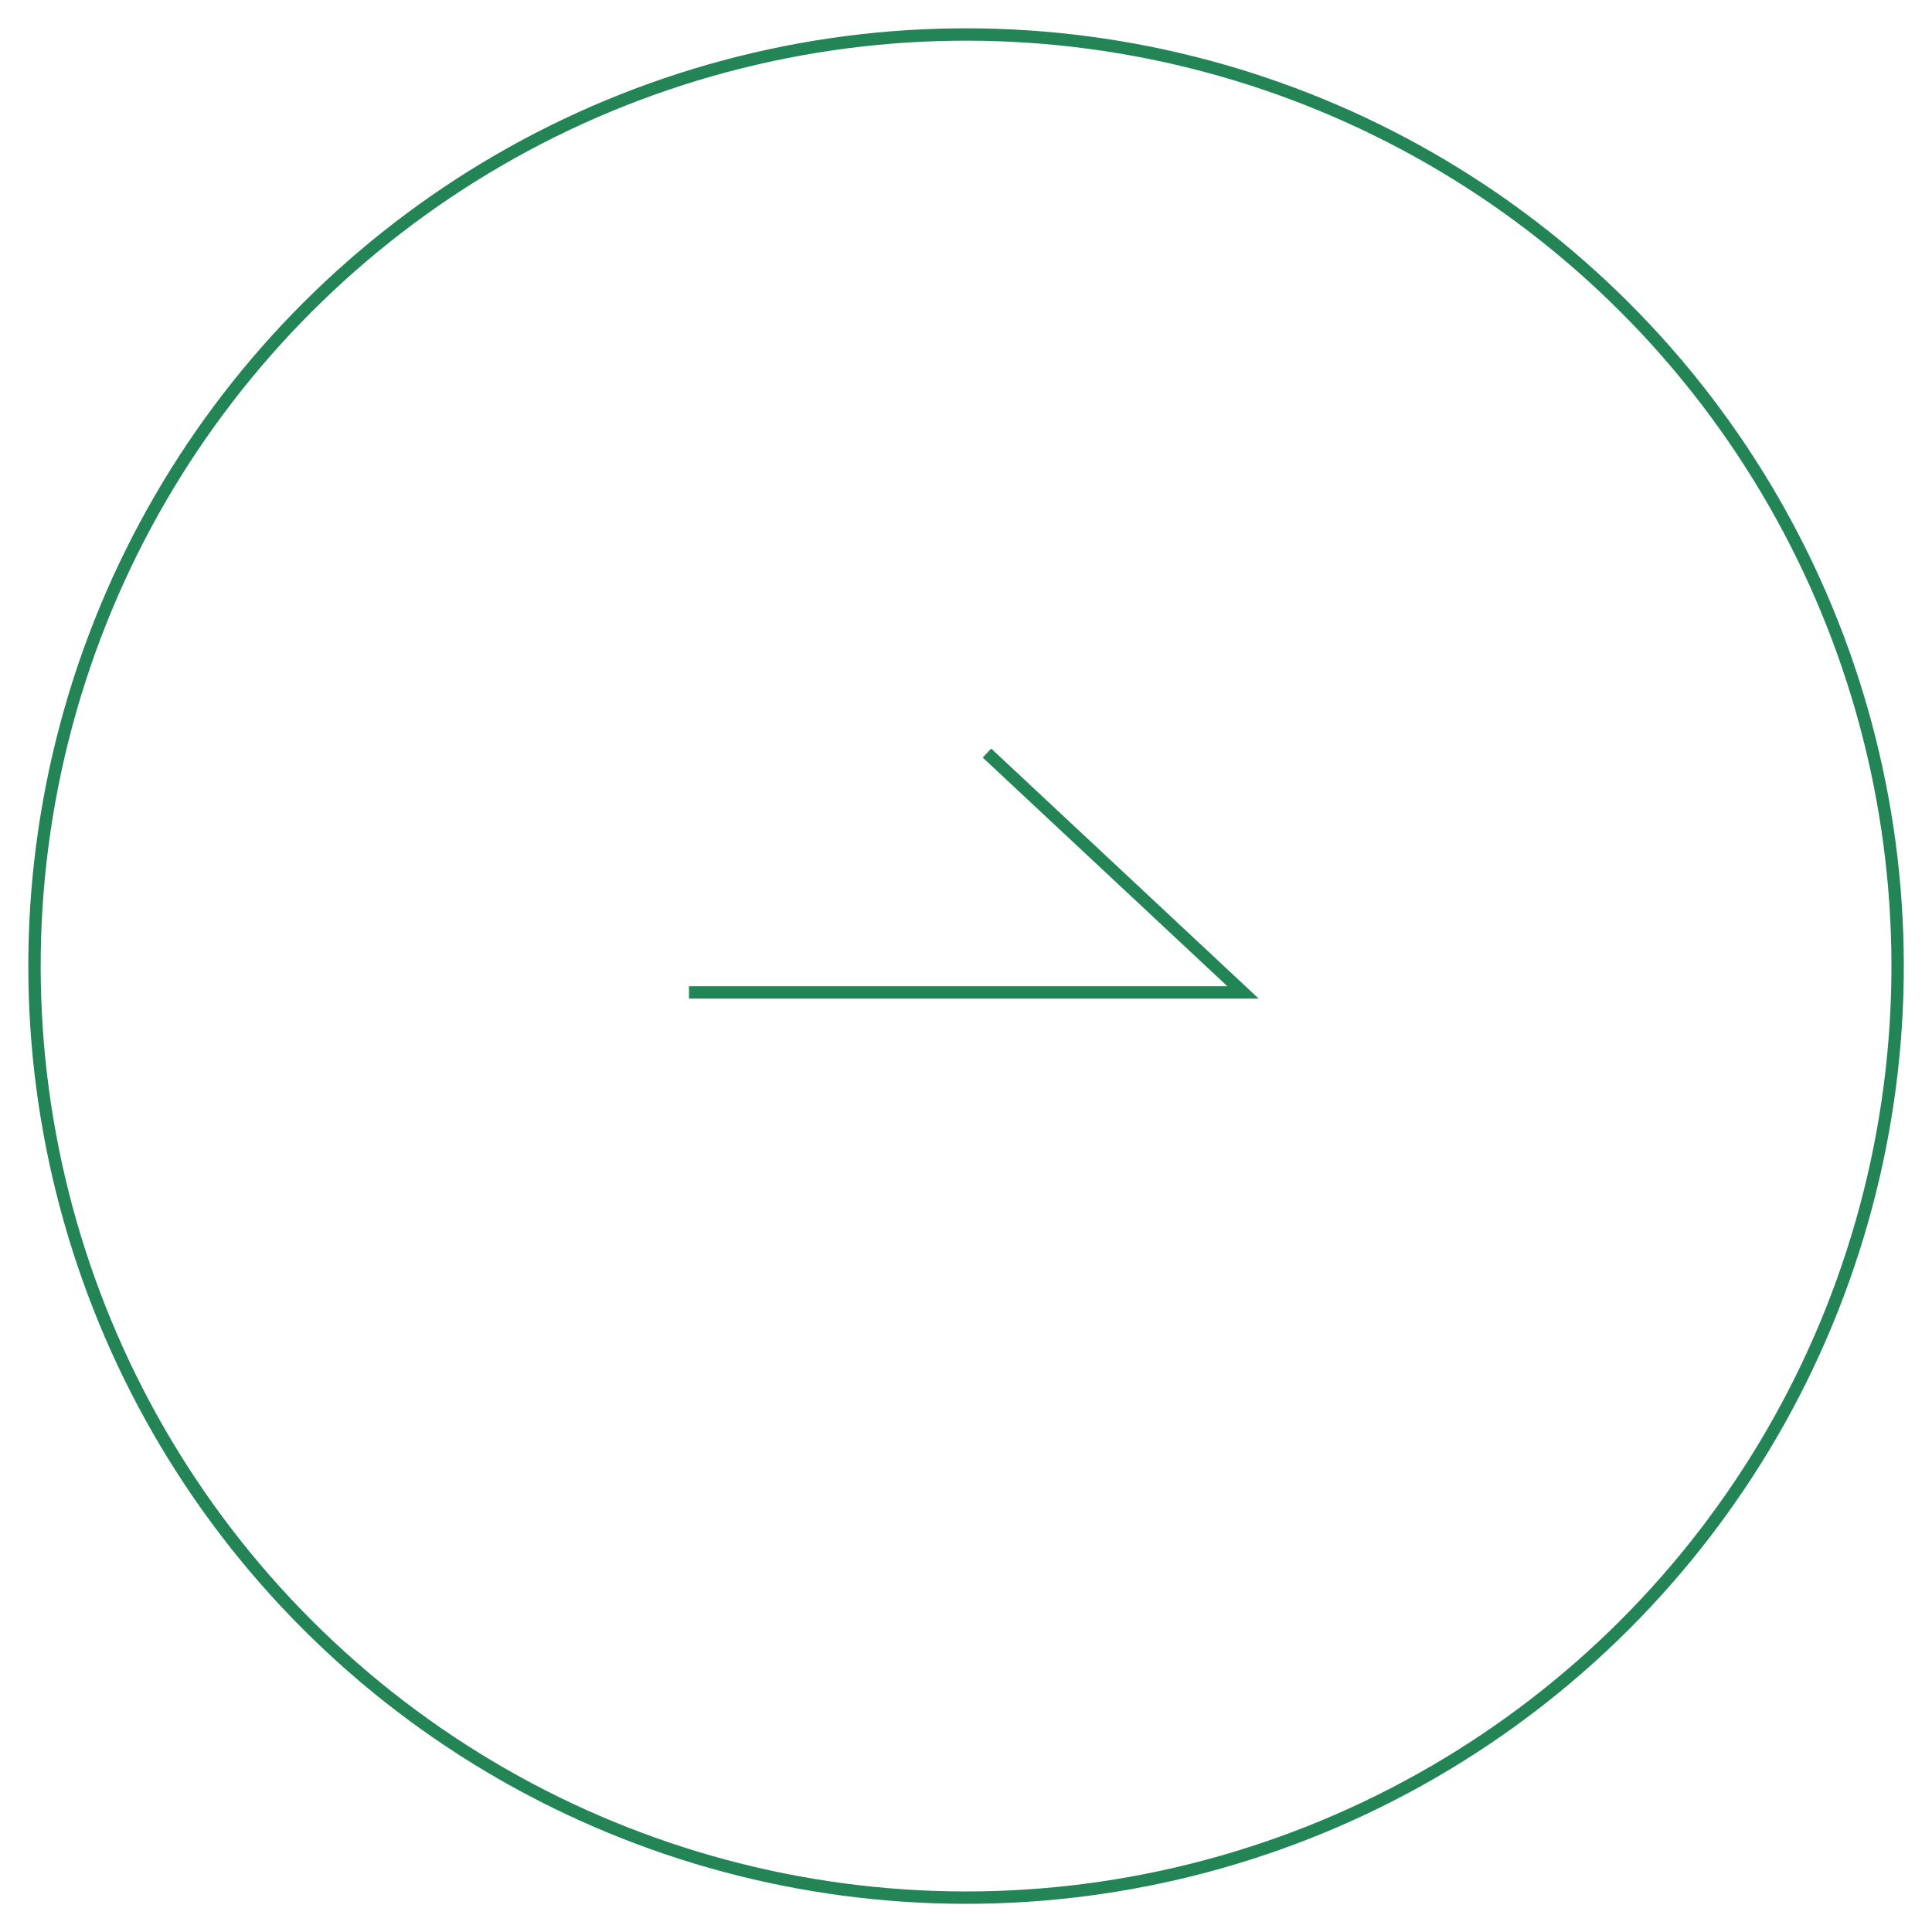 <?xml version="1.0" encoding="UTF-8"?>
<svg id="_レイヤー_1" data-name="レイヤー 1" xmlns="http://www.w3.org/2000/svg" viewBox="0 0 156.19 156.19">
  <defs>
    <style>
      .cls-1 {
        fill: none;
        stroke: #238456;
        stroke-miterlimit: 10;
      }
    </style>
  </defs>
  <circle class="cls-1" cx="78.1" cy="78.1" r="75.31" transform="translate(-32.35 78.1) rotate(-45)"/>
  <polyline class="cls-1" points="55.7 80.23 100.49 80.23 79.79 60.88"/>
</svg>